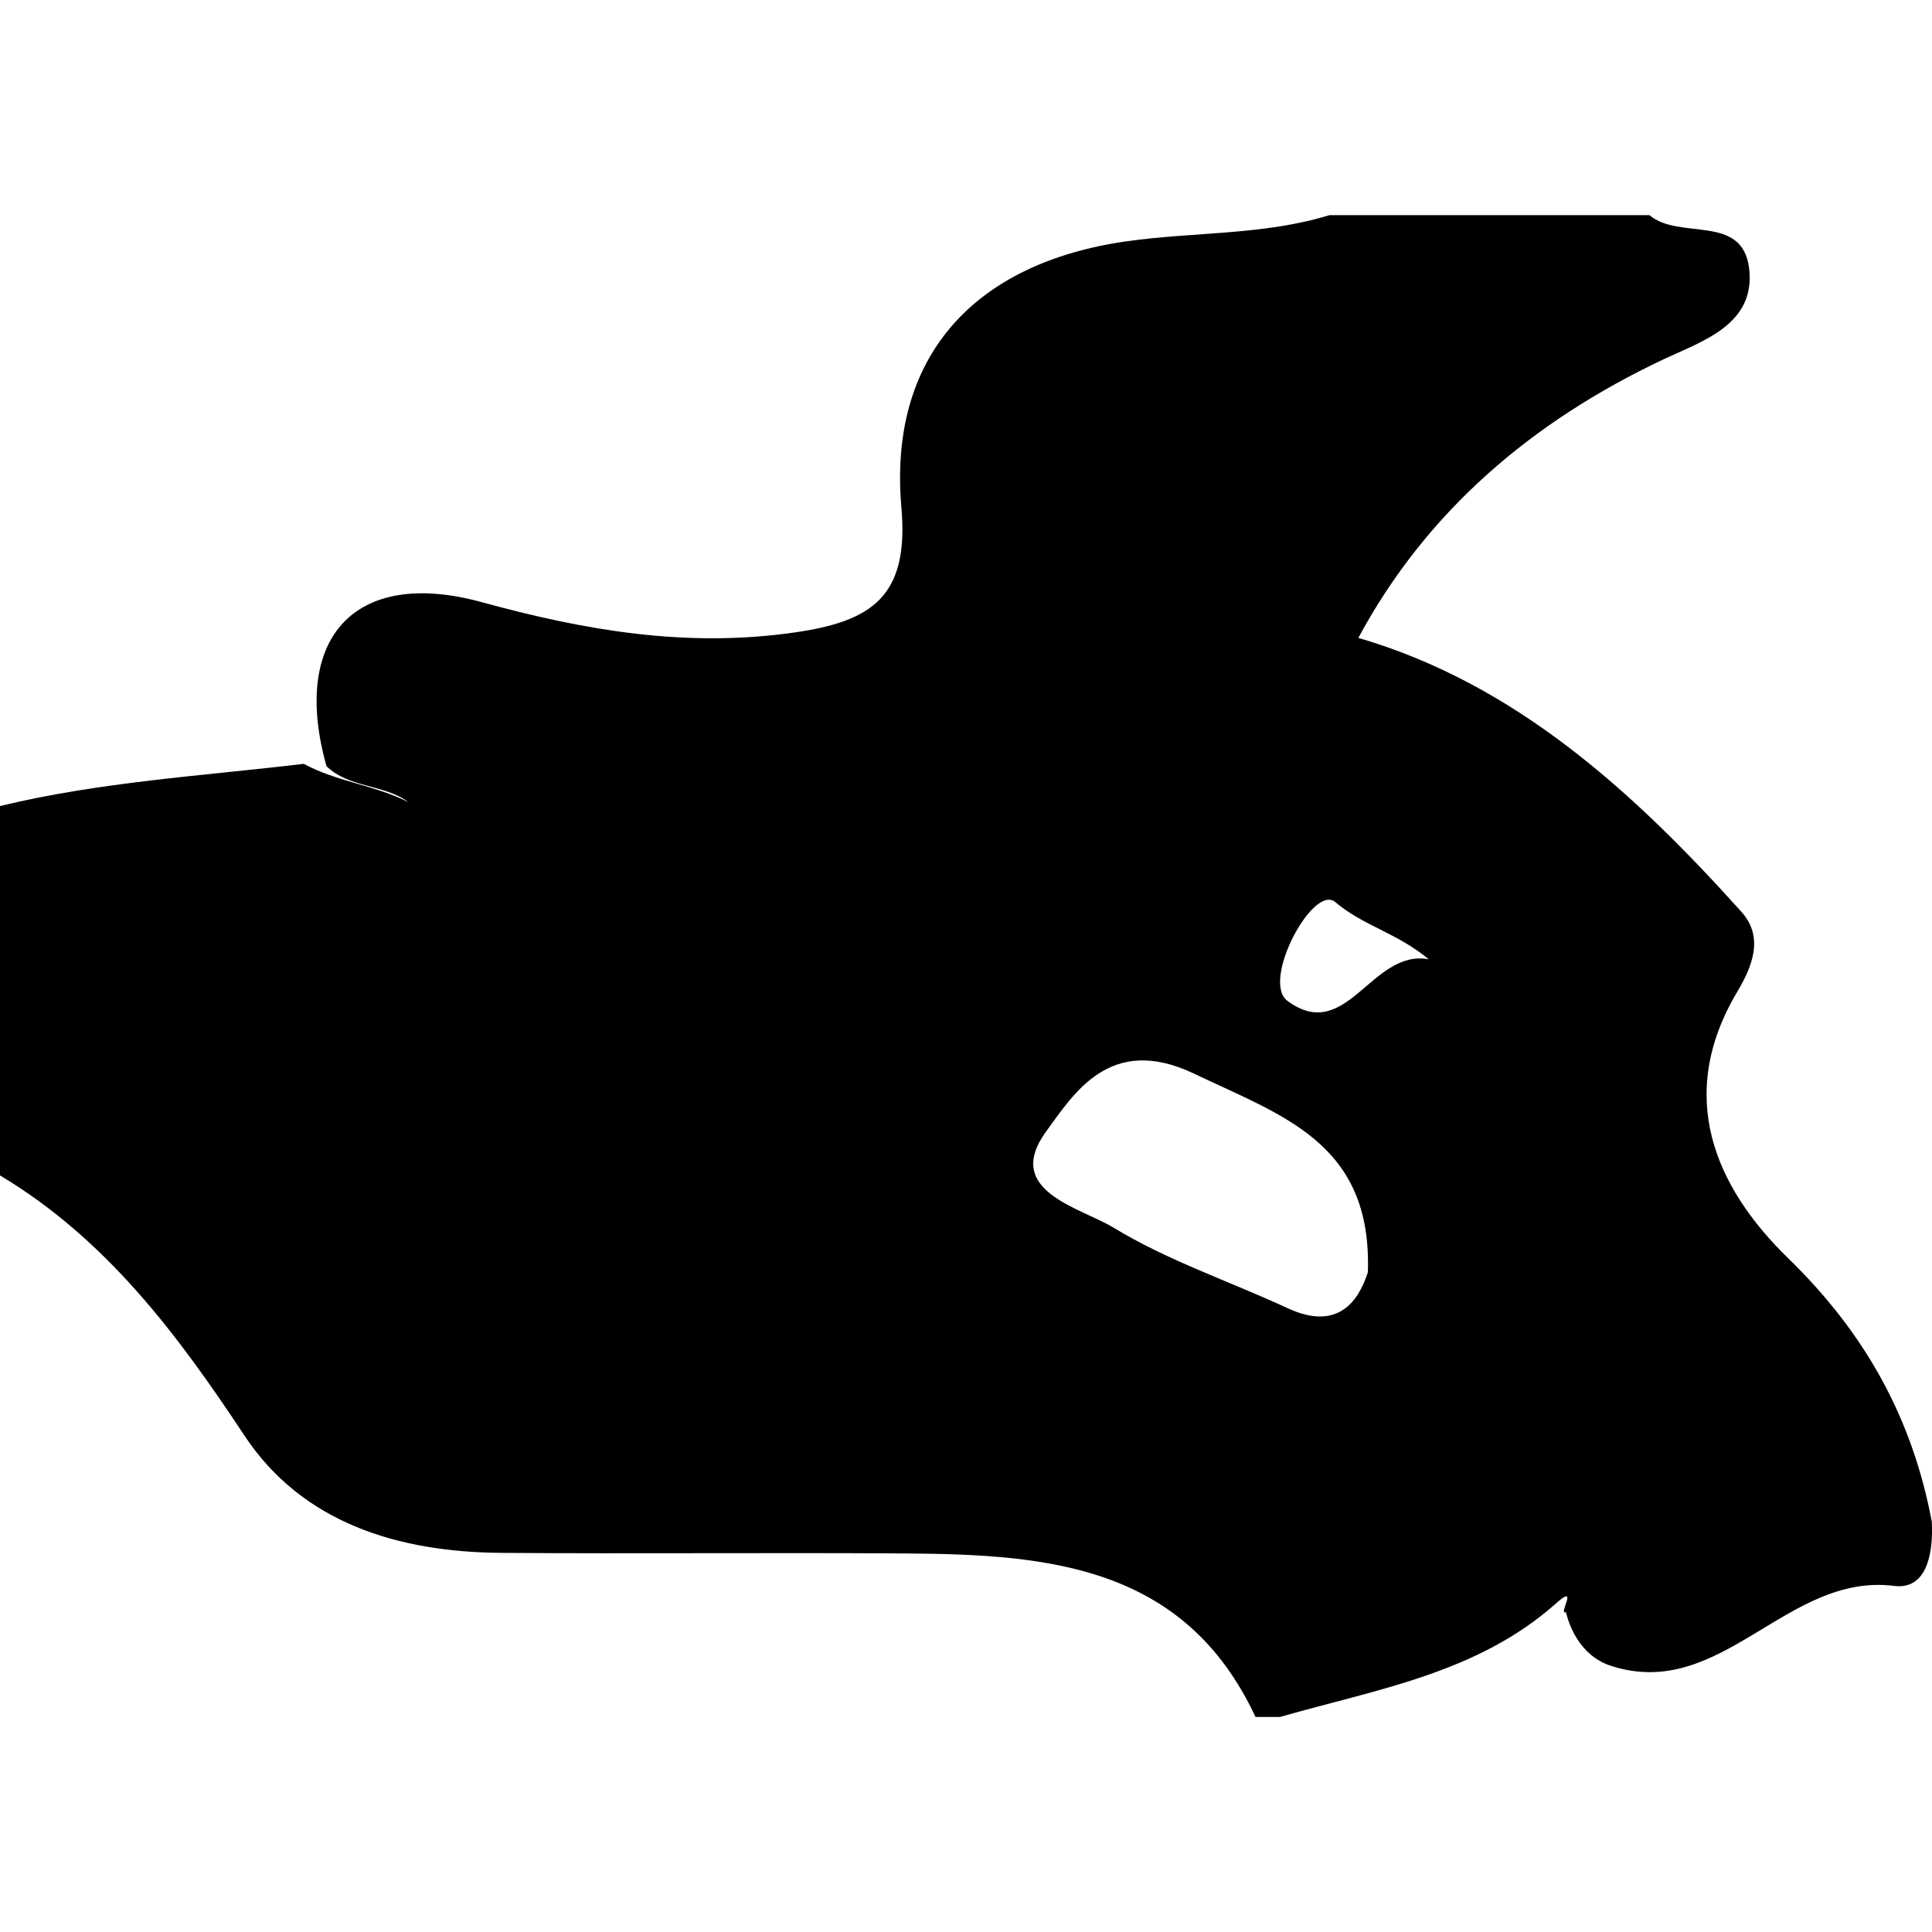 <?xml version="1.0" encoding="iso-8859-1"?>
<!-- Uploaded to: SVG Repo, www.svgrepo.com, Generator: SVG Repo Mixer Tools -->
<!DOCTYPE svg PUBLIC "-//W3C//DTD SVG 1.1//EN" "http://www.w3.org/Graphics/SVG/1.1/DTD/svg11.dtd">
<svg fill="#000000" version="1.1" id="Capa_1" xmlns="http://www.w3.org/2000/svg" xmlns:xlink="http://www.w3.org/1999/xlink" 
	 width="800px" height="800px" viewBox="0 0 23.161 23.161"
	 xml:space="preserve">
<g>
	<path d="M21.436,15.083c-0.878-0.854-1.352-1.945-0.611-3.191c0.181-0.304,0.324-0.654,0.054-0.958
		c-1.3-1.447-2.718-2.739-4.595-3.287c0.815-1.515,2.08-2.595,3.662-3.341c0.467-0.219,1.107-0.418,1.022-1.094
		c-0.084-0.655-0.838-0.328-1.194-0.633c-1.279,0-2.557,0-3.836,0c-0.793,0.244-1.625,0.199-2.435,0.314
		c-1.835,0.262-2.855,1.39-2.697,3.19c0.094,1.071-0.355,1.367-1.287,1.5C8.232,7.766,7.028,7.562,5.78,7.22
		C4.24,6.796,3.486,7.662,3.914,9.185c0.271,0.264,0.691,0.215,0.982,0.431c-0.398-0.202-0.86-0.245-1.254-0.459
		C2.426,9.302,1.2,9.373,0,9.663c0,1.476,0,2.949,0,4.428c1.271,0.762,2.121,1.896,2.928,3.115c0.694,1.052,1.846,1.402,3.086,1.41
		c1.617,0.012,3.236-0.004,4.855,0.007c1.692,0.012,3.333,0.142,4.182,1.96c0.098,0,0.196,0,0.295,0
		c1.15-0.331,2.36-0.521,3.303-1.357c0.293-0.262,0.021,0.144,0.123,0.1c0.075,0.303,0.26,0.555,0.539,0.644
		c1.326,0.431,2.104-1.12,3.396-0.958c0.4,0.051,0.472-0.41,0.451-0.773C22.924,16.999,22.361,15.983,21.436,15.083z M15.439,15.684
		c-0.699-0.324-1.438-0.57-2.09-0.967c-0.403-0.244-1.325-0.438-0.81-1.15c0.331-0.451,0.764-1.174,1.769-0.699
		c1.065,0.51,2.143,0.831,2.09,2.385C16.283,15.608,16.033,15.958,15.439,15.684z M15.436,12c-0.324-0.234,0.307-1.412,0.572-1.185
		c0.34,0.287,0.734,0.365,1.12,0.685C16.441,11.372,16.146,12.522,15.436,12z"/>
</g>
</svg>